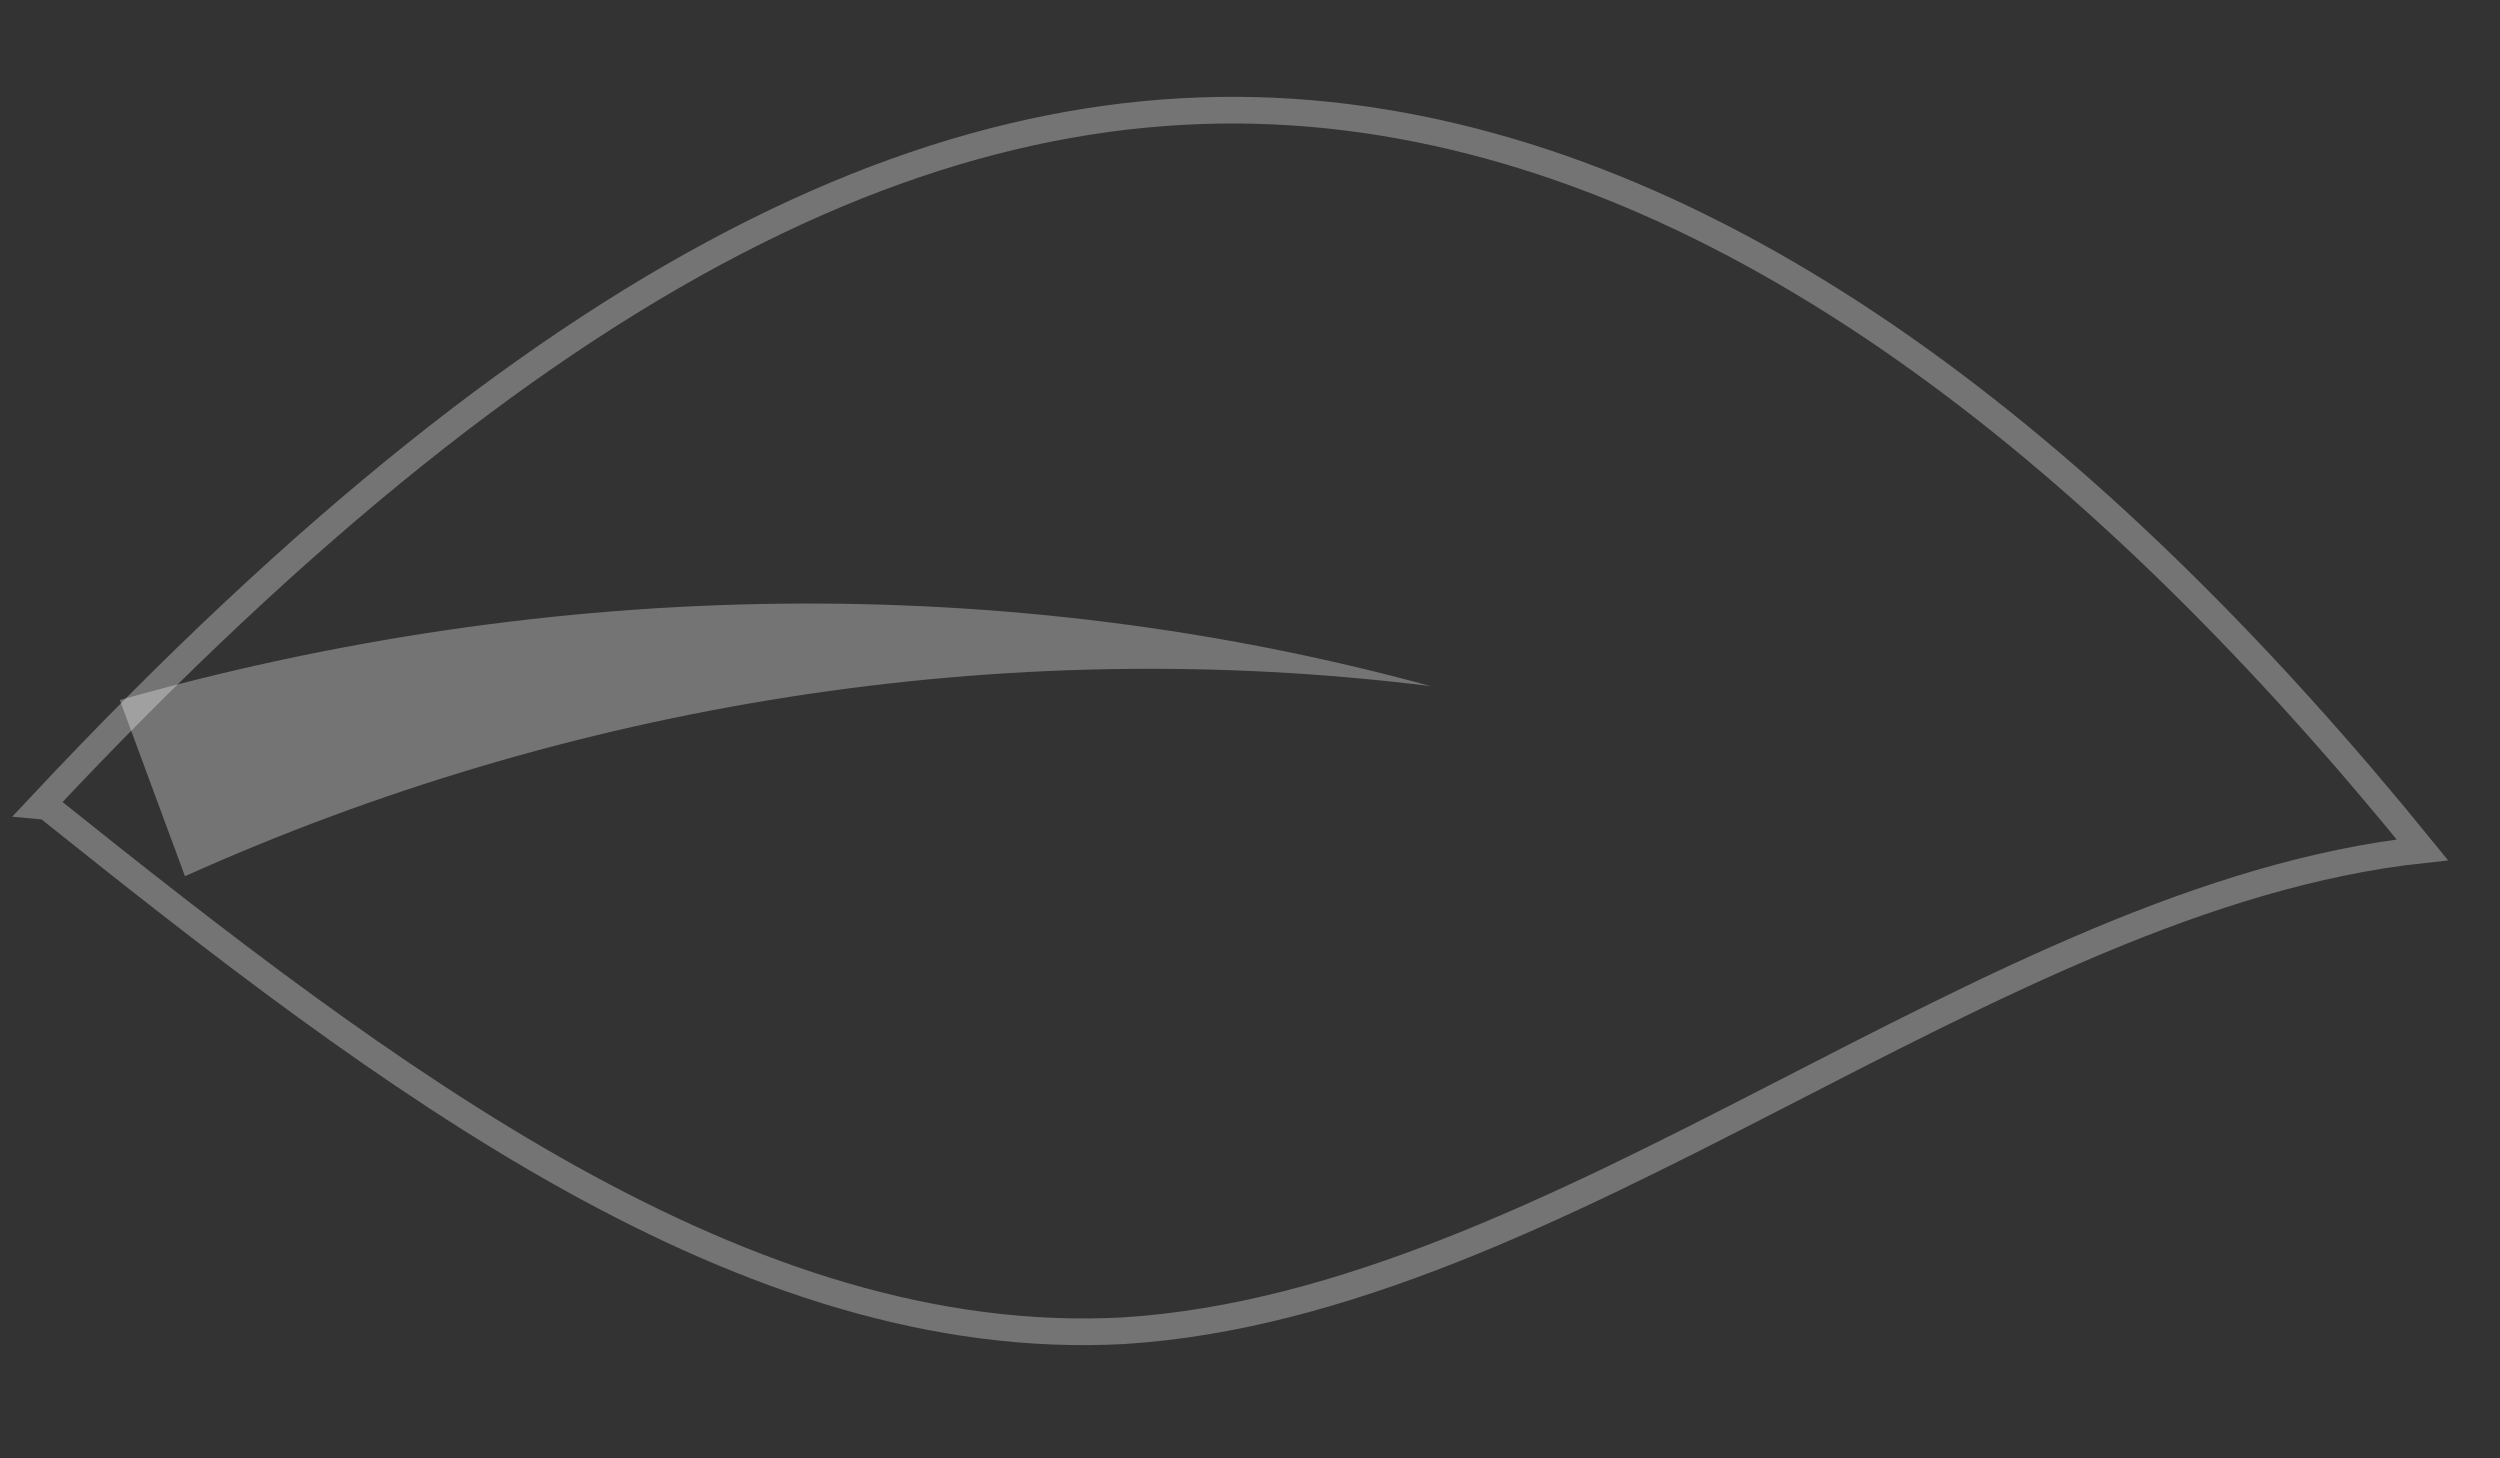 <svg width="60" height="35" viewBox="0 0 60 35" fill="none" xmlns="http://www.w3.org/2000/svg">
<rect x="0" y="0" width="60" height="35" fill="#333333" stroke="none"/>
<path d="M1.123 19.357C9.267 25.873 17.86 32.431 26.973 31.937C37.461 31.272 47.756 21.523 58.137 20.395C50.563 11.062 41.998 4.204 32.757 2.873C23.516 1.541 13.584 5.885 0.973 19.343L1.123 19.357Z" stroke="white" stroke-opacity="0.32" stroke-width="0.64" stroke-miterlimit="10"/>
<path d="M2.876 16.801C13.279 13.861 24.174 13.688 34.335 16.467C24.032 15.185 13.593 16.913 4.439 21.029L2.876 16.801Z" fill="white" fill-opacity="0.32"/>
</svg>
